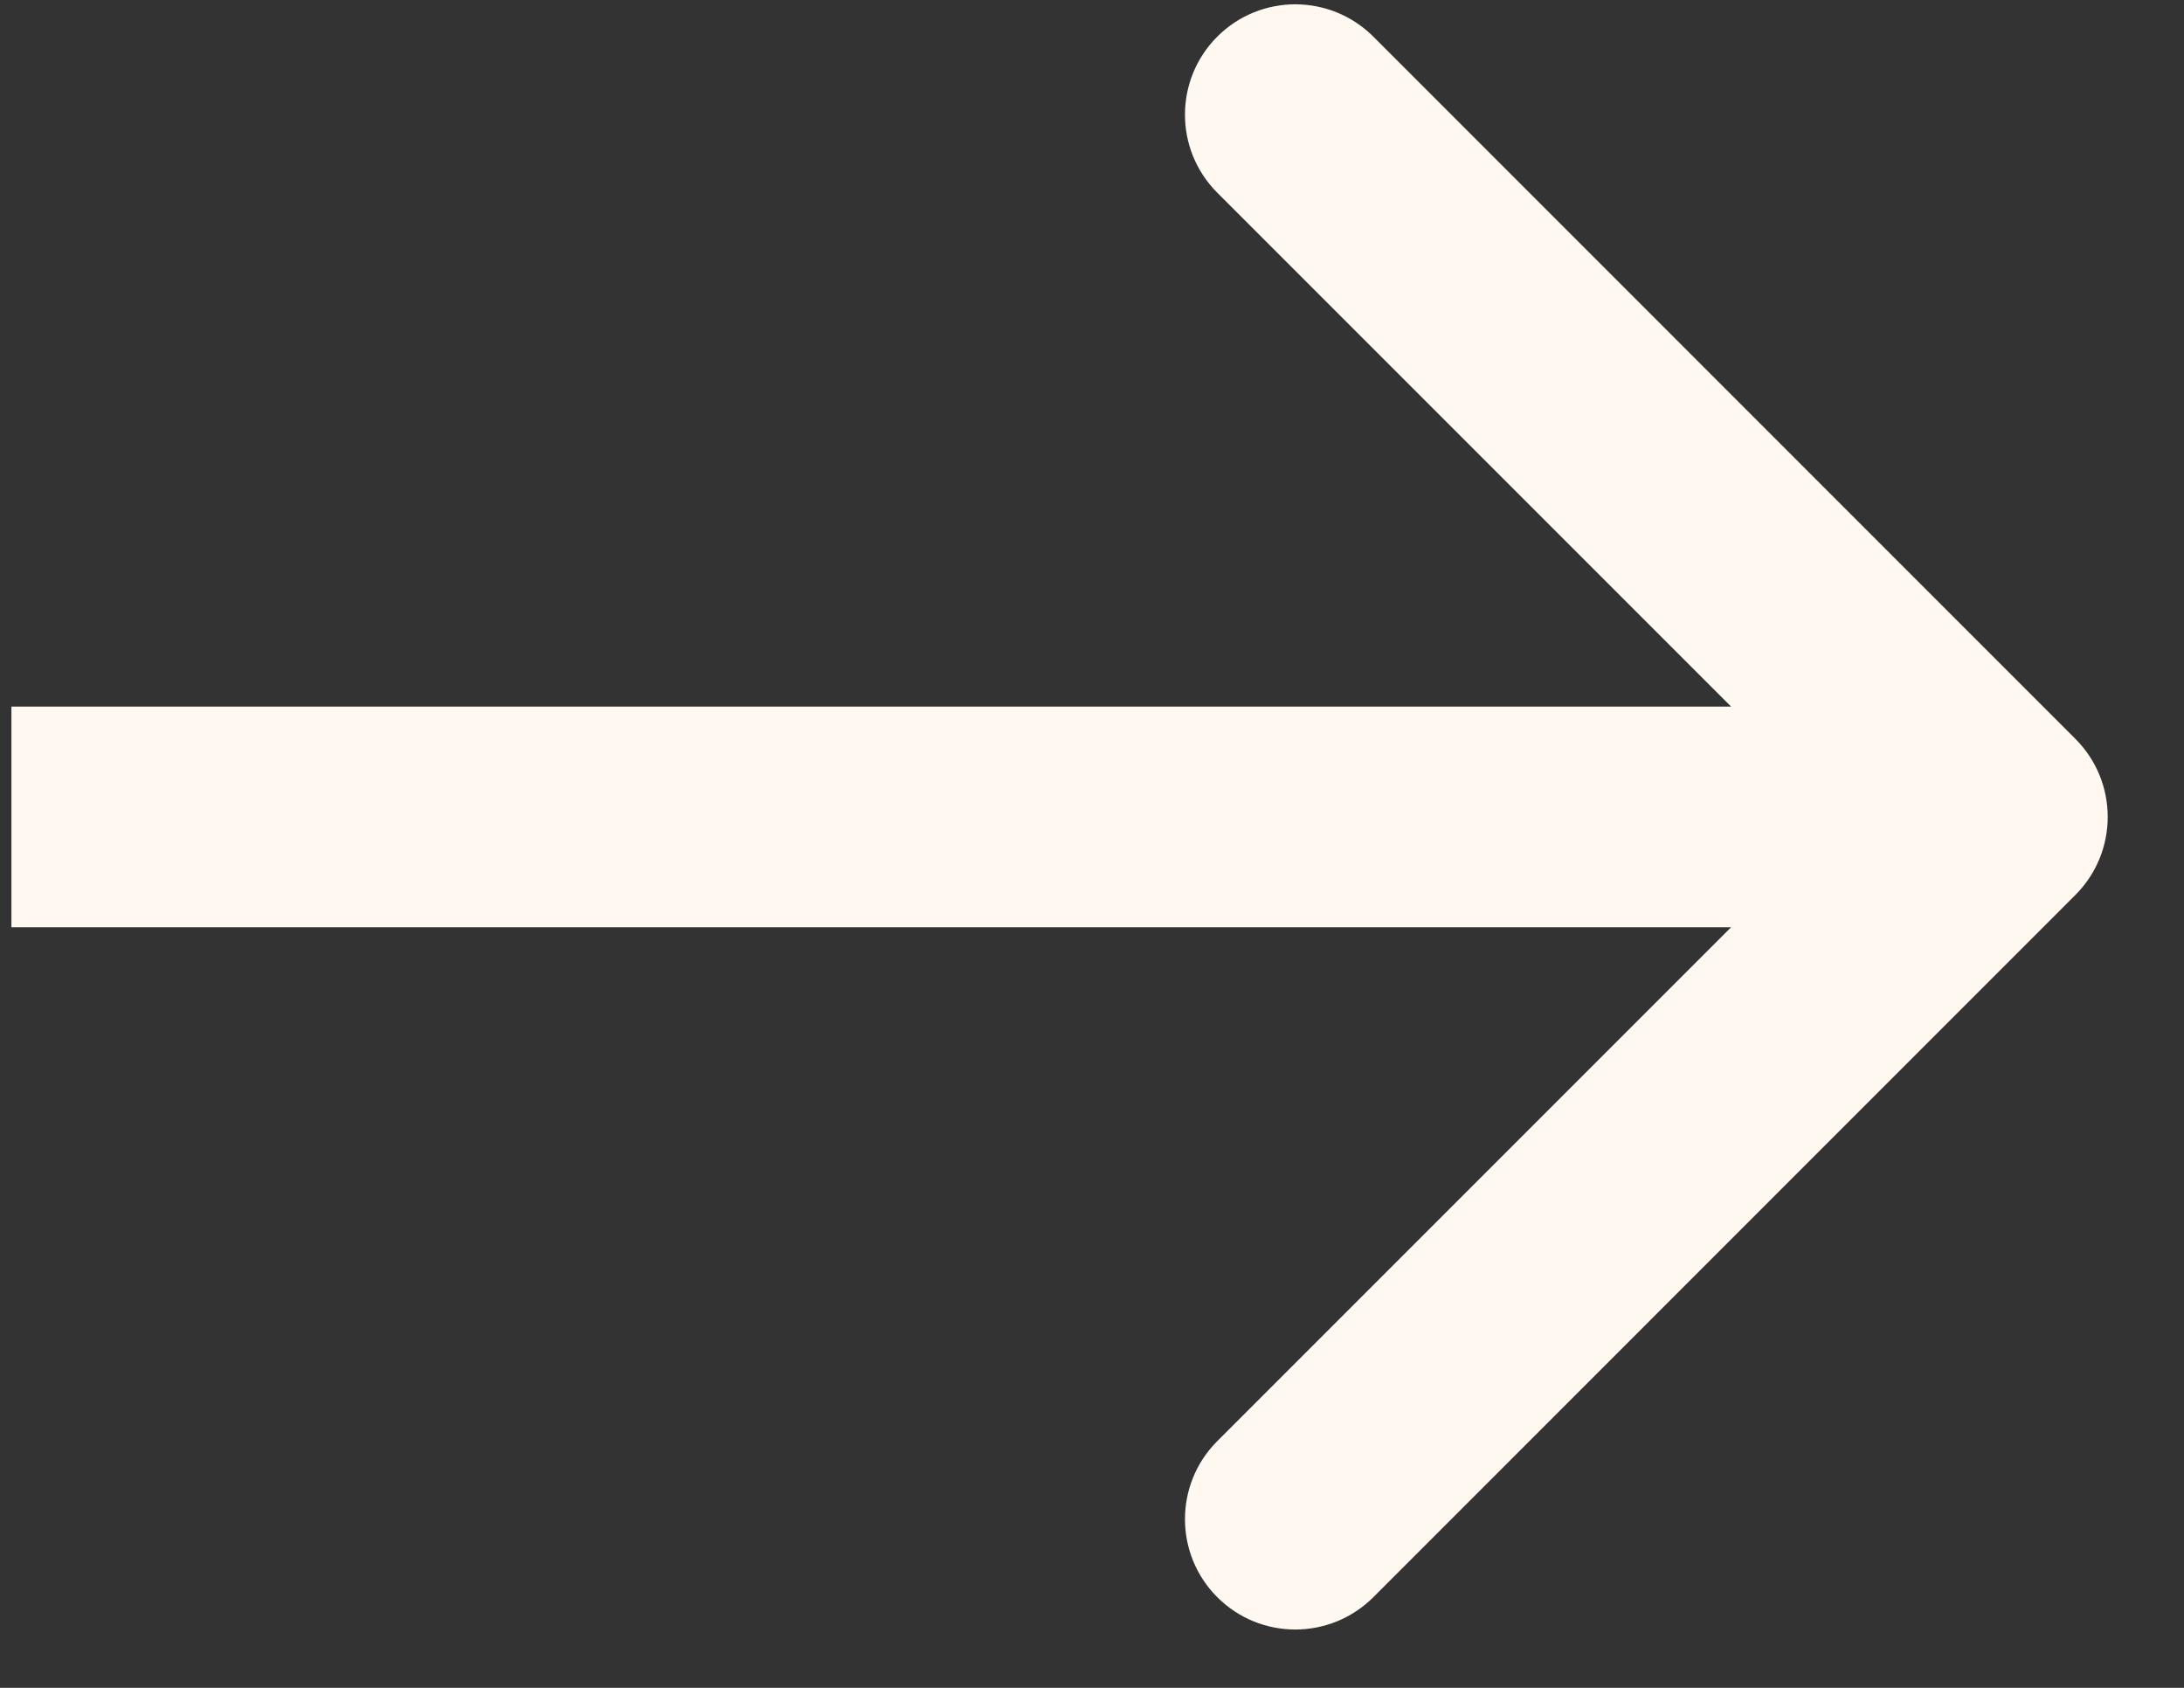 <?xml version="1.0" encoding="UTF-8"?> <svg xmlns="http://www.w3.org/2000/svg" width="22" height="17" viewBox="0 0 22 17" fill="none"><rect x="0" y="0" width="22" height="17" fill="#333333" stroke="none"/><path d="M20.906 9.014C21.34 8.58 21.34 7.876 20.906 7.442L13.834 0.369C13.399 -0.065 12.696 -0.065 12.262 0.369C11.828 0.803 11.828 1.507 12.262 1.941L18.549 8.228L12.262 14.515C11.828 14.949 11.828 15.653 12.262 16.087C12.696 16.521 13.399 16.521 13.834 16.087L20.906 9.014ZM0.115 9.339H20.12V7.117H0.115V9.339Z" fill="#FFF8F0"></path></svg> 